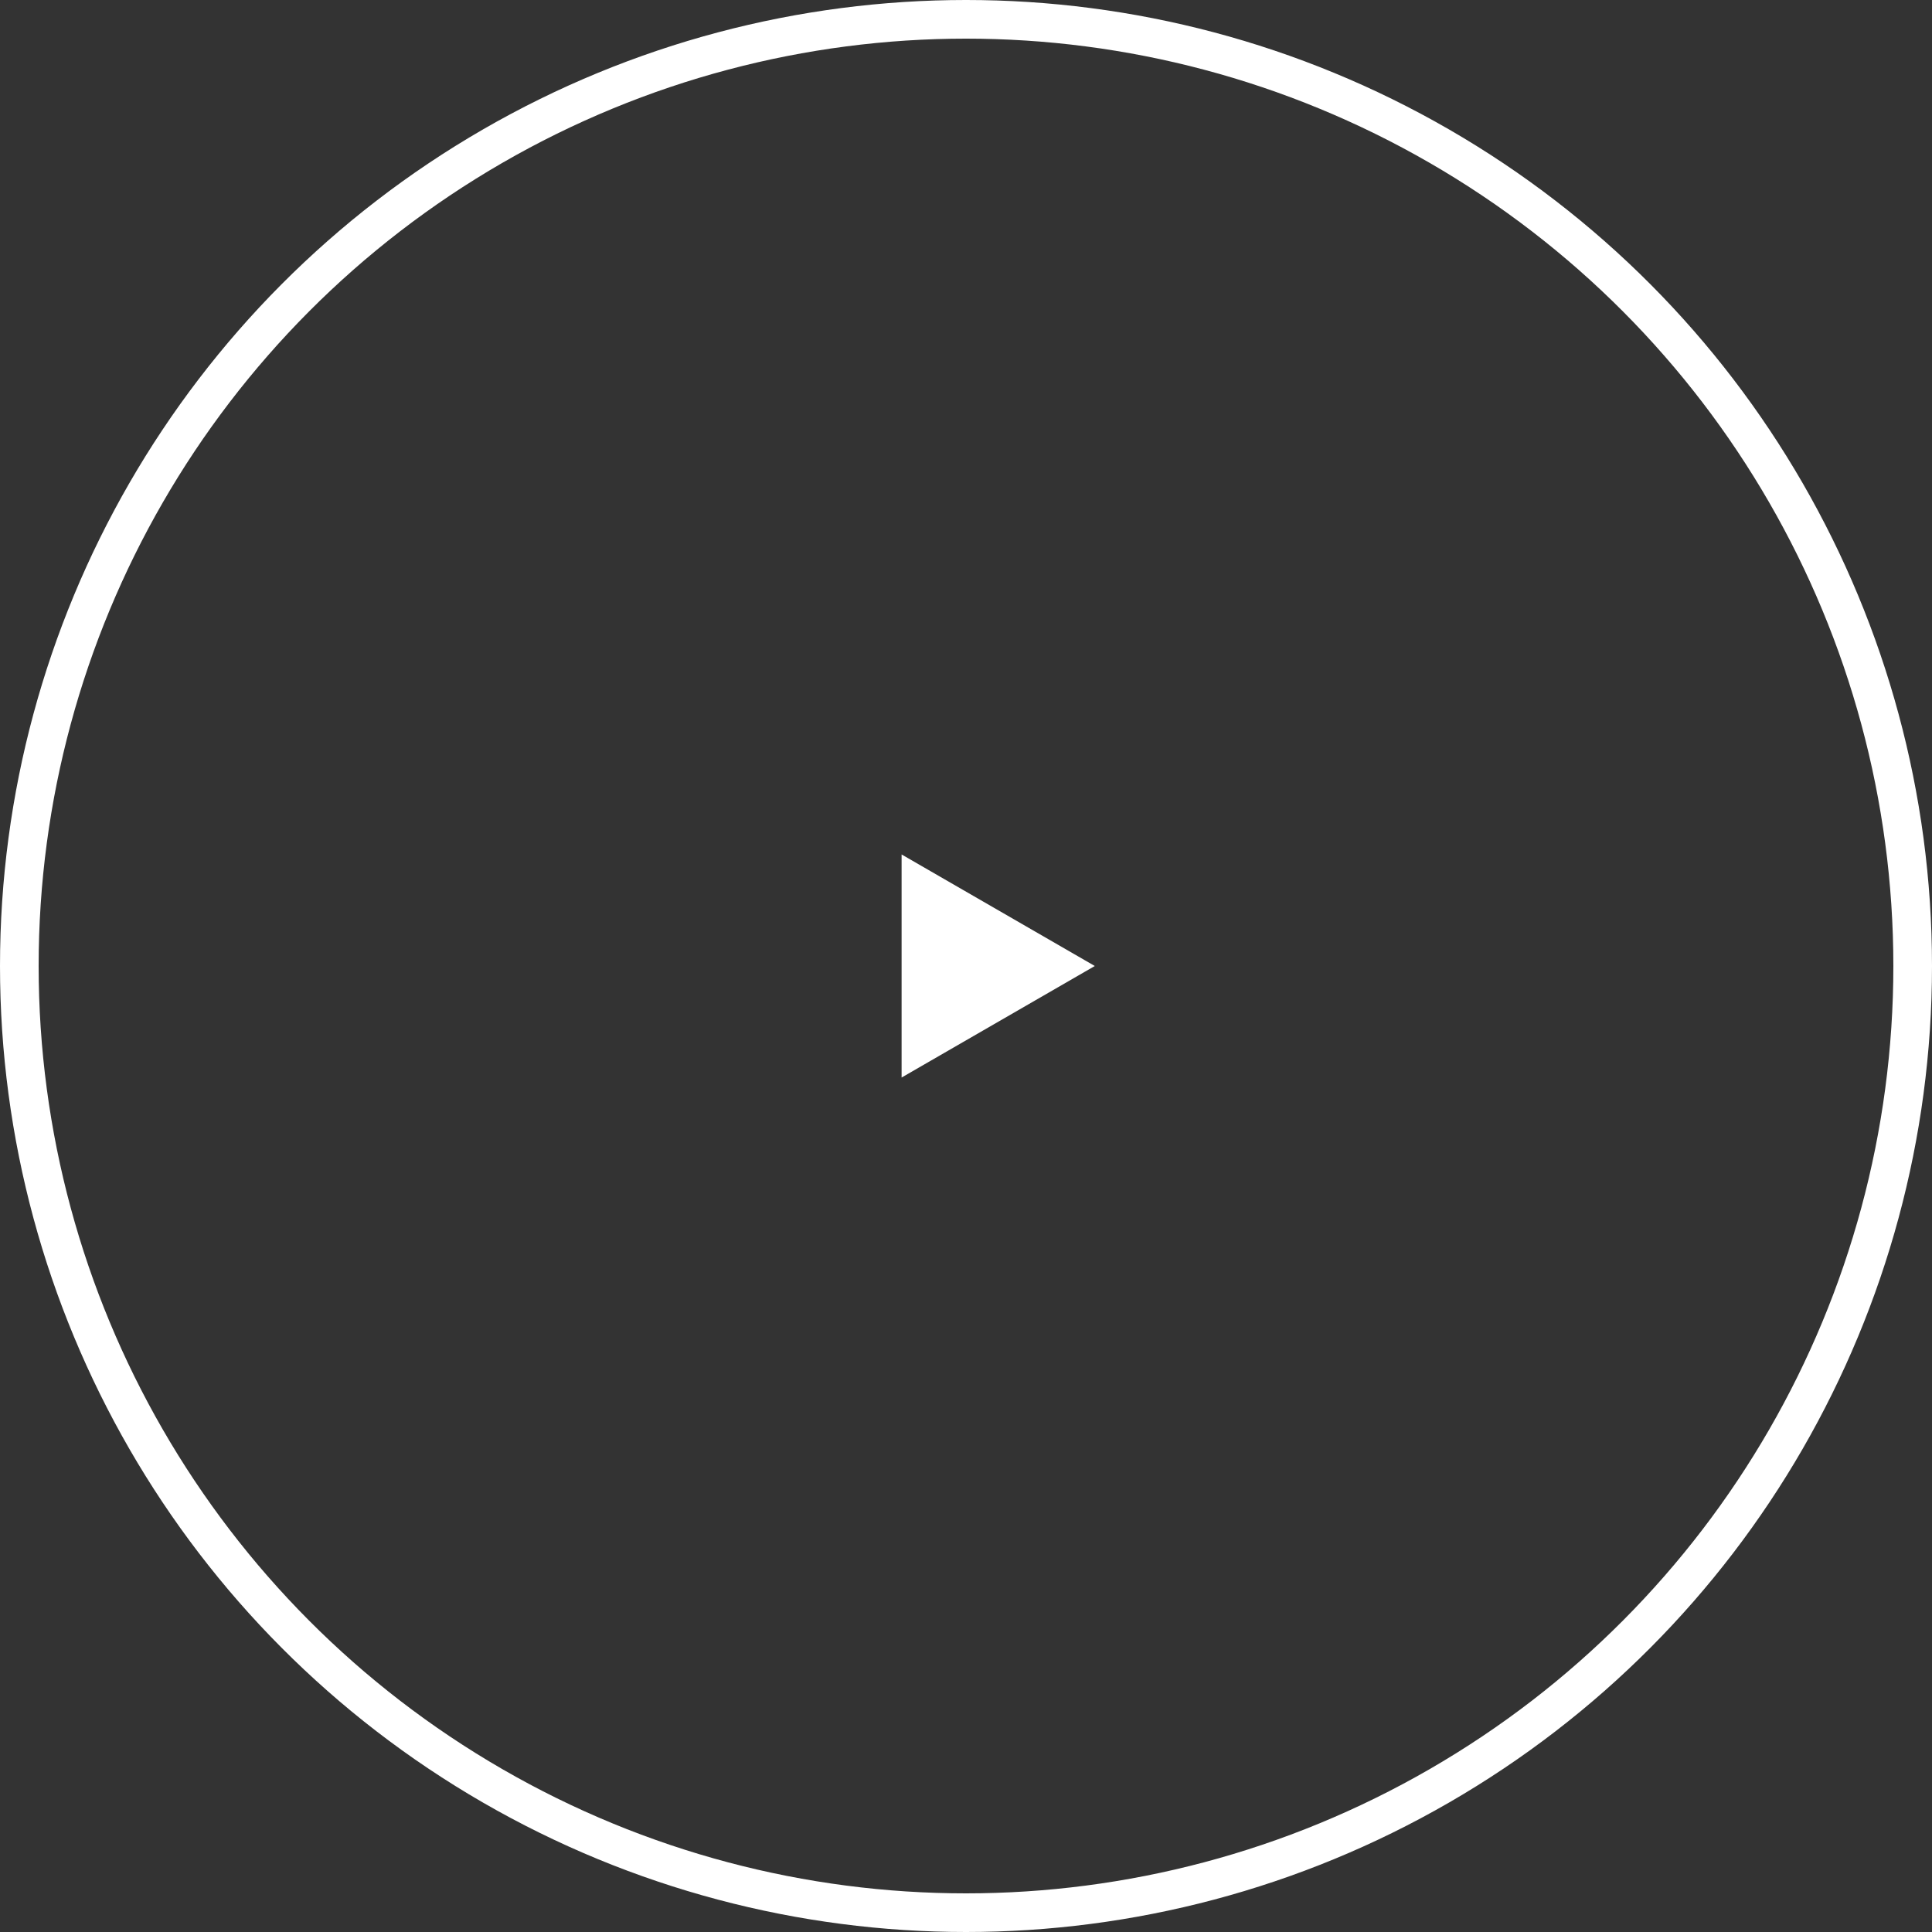 <?xml version="1.0" encoding="UTF-8"?> <svg xmlns="http://www.w3.org/2000/svg" width="150" height="150" viewBox="0 0 150 150" fill="none"><rect x="0" y="0" width="150" height="150" fill="#333333" stroke="none"/> <circle cx="75" cy="75" r="73.5" stroke="white" stroke-width="3"></circle> <path d="M70.5 67.206L84 75L70.5 82.794L70.5 67.206Z" fill="white" stroke="white"></path> </svg> 